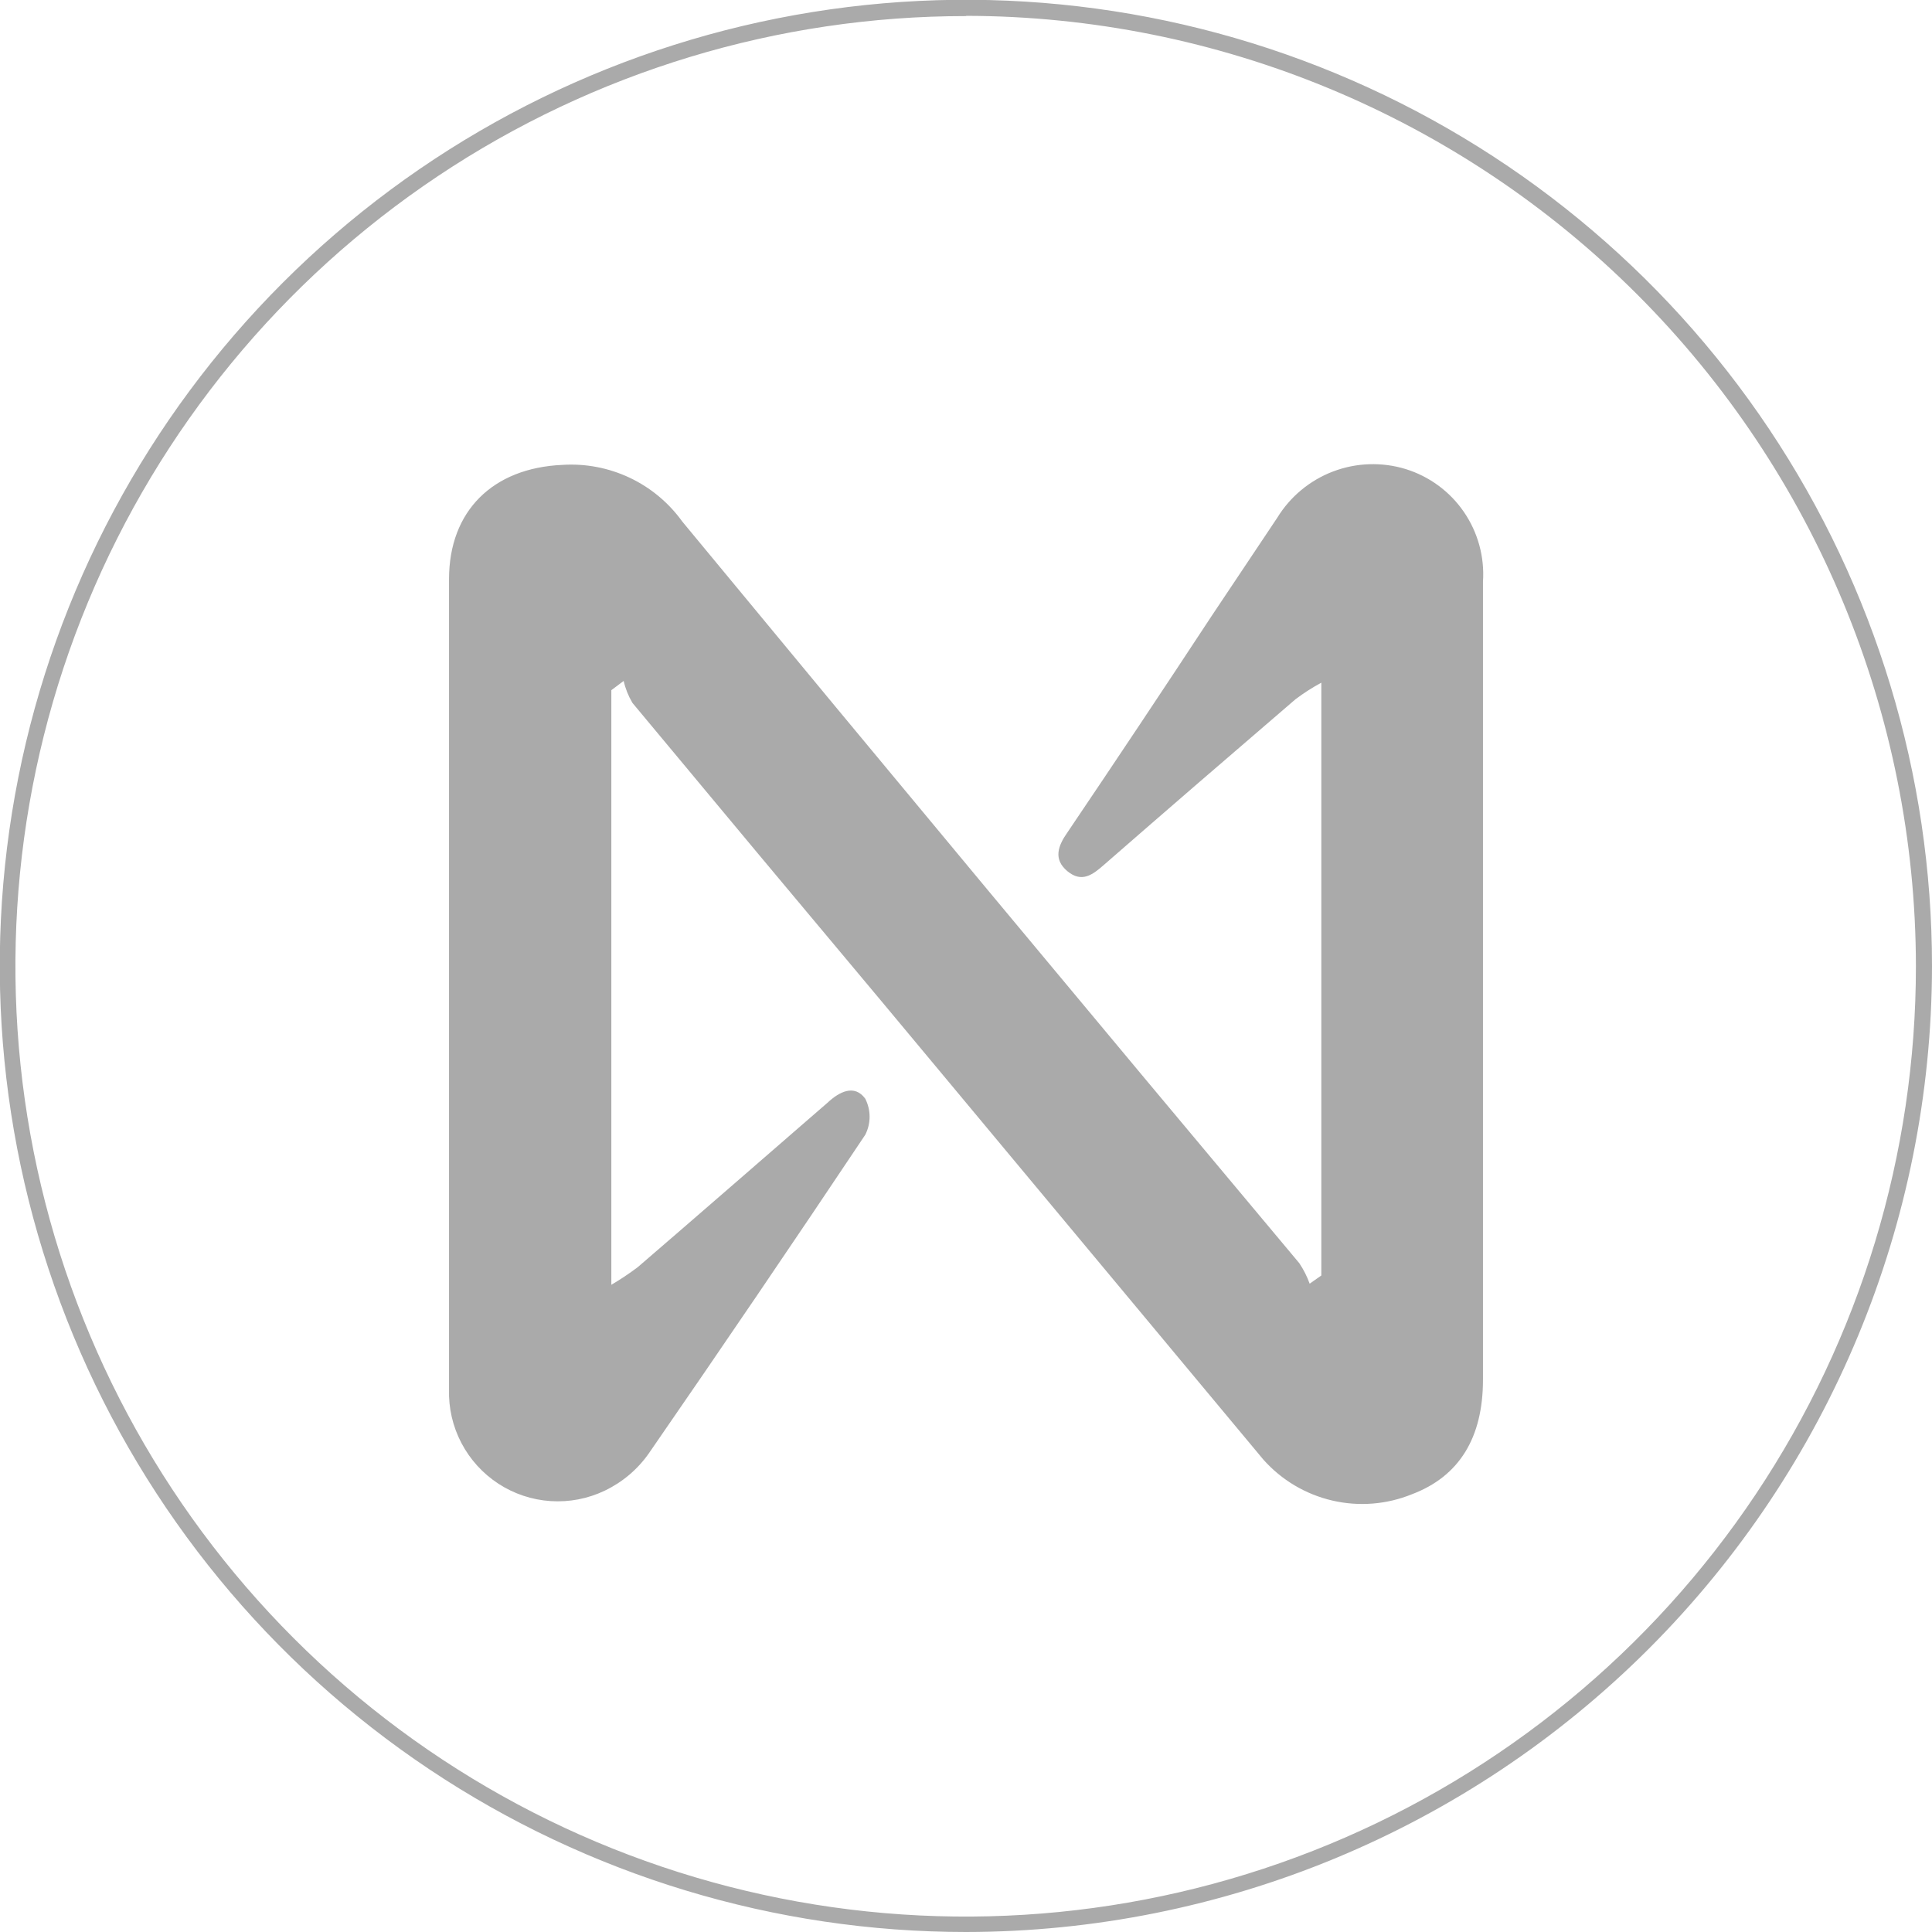 <svg width="89" height="89" viewBox="0 0 89 89" fill="none" xmlns="http://www.w3.org/2000/svg">
<g clip-path="url(#clip0_89_154)">
<path d="M60.868 58.758V31.449C60.454 31.672 60.057 31.927 59.681 32.21C56.729 34.746 53.787 37.282 50.845 39.849C50.338 40.295 49.831 40.681 49.172 40.133C48.512 39.585 48.735 38.966 49.172 38.347C51.41 35.033 53.618 31.719 55.796 28.405C56.81 26.884 57.825 25.365 58.839 23.85C59.437 22.874 60.343 22.124 61.413 21.718C62.484 21.312 63.659 21.273 64.754 21.608C65.846 21.946 66.792 22.643 67.438 23.586C68.084 24.529 68.393 25.662 68.315 26.802V63.557C68.315 66.235 67.219 68.01 65.048 68.832C63.882 69.308 62.597 69.41 61.371 69.124C60.145 68.839 59.037 68.181 58.2 67.24C52.364 60.24 46.52 53.226 40.67 46.199C36.815 41.6 32.97 36.995 29.136 32.382C28.948 32.067 28.811 31.725 28.73 31.368L28.162 31.794V59.185C28.583 58.938 28.989 58.667 29.379 58.373C32.149 55.989 34.908 53.585 37.667 51.191L38.114 50.805C38.661 50.288 39.361 49.933 39.859 50.612C39.99 50.87 40.059 51.155 40.059 51.444C40.059 51.733 39.99 52.019 39.859 52.276C36.565 57.206 33.241 62.099 29.886 66.956C29.369 67.692 28.67 68.282 27.857 68.67C27.082 69.041 26.225 69.206 25.367 69.15C24.51 69.094 23.681 68.819 22.961 68.35C22.241 67.881 21.654 67.235 21.255 66.474C20.856 65.713 20.66 64.862 20.685 64.003C20.685 56.023 20.685 48.032 20.685 40.031C20.685 35.578 20.685 31.124 20.685 26.681C20.685 23.526 22.714 21.558 25.899 21.416C26.966 21.346 28.034 21.549 29.001 22.005C29.968 22.461 30.803 23.155 31.428 24.023C40.87 35.453 50.345 46.842 59.854 58.19C60.051 58.484 60.211 58.801 60.331 59.134L60.868 58.758Z" fill="#aaa"/>
<path d="M44.505 89C35.702 89.002 27.096 86.393 19.776 81.504C12.455 76.614 6.749 69.664 3.379 61.531C0.01 53.398 -0.872 44.449 0.844 35.815C2.561 27.181 6.8 19.25 13.025 13.025C19.25 6.8 27.181 2.561 35.815 0.845C44.449 -0.872 53.398 0.01 61.531 3.38C69.663 6.749 76.614 12.455 81.504 19.776C86.393 27.096 89.002 35.702 89 44.505C88.987 56.302 84.294 67.611 75.953 75.953C67.611 84.294 56.302 88.987 44.505 89ZM44.505 0.741C35.846 0.737 27.38 3.301 20.178 8.109C12.977 12.917 7.363 19.753 4.047 27.752C0.731 35.751 -0.138 44.553 1.549 53.047C3.237 61.54 7.406 69.341 13.528 75.465C19.65 81.589 27.451 85.759 35.943 87.448C44.436 89.138 53.239 88.271 61.239 84.957C69.239 81.643 76.076 76.03 80.885 68.83C85.695 61.629 88.261 53.164 88.259 44.505C88.246 32.903 83.632 21.78 75.43 13.574C67.228 5.368 56.107 0.749 44.505 0.73V0.741Z" fill="#aaa"/>
</g>
<defs>
<clipPath id="clip0_89_154">
<rect width="89" height="89" fill="white"/>
</clipPath>
</defs>
</svg>
